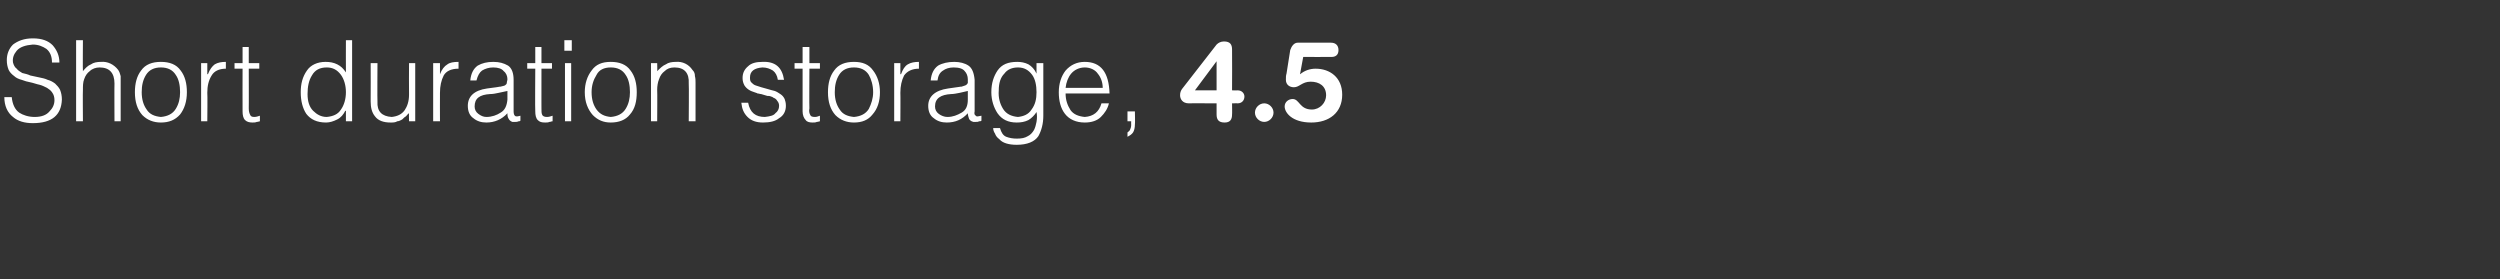 <?xml version="1.0" standalone="no"?>
<!DOCTYPE svg PUBLIC "-//W3C//DTD SVG 1.1//EN" "http://www.w3.org/Graphics/SVG/1.1/DTD/svg11.dtd">
<svg xmlns="http://www.w3.org/2000/svg" version="1.1" width="404px" height="45.1px" viewBox="0 -6 404 45.1" style="top:-6px">
  <rect x="0" y="-6" width="404" height="45.1" fill="#333333" stroke="none"/>
  <desc>Short duration storage, 4.5</desc>
  <defs/>
  <g id="Polygon78634">
    <path d="M 0.7 9.7 C 0.7 11.1 1.2 12.2 2.1 12.9 C 2.9 13.6 4 13.9 5.3 13.9 C 8.4 13.9 9.9 12.6 10 10.1 C 10 9.5 9.9 9 9.7 8.5 C 9.5 8.1 9.2 7.8 8.9 7.5 C 8.5 7.2 8.1 7 7.7 6.9 C 7.3 6.7 6.8 6.6 6.3 6.5 C 5.8 6.4 5.4 6.3 4.9 6.2 C 4.5 6 4 5.9 3.6 5.8 C 3.3 5.6 2.9 5.4 2.7 5.1 C 2.4 4.9 2.2 4.5 2.1 4.1 C 2 3.4 2.2 2.8 2.7 2.2 C 3.2 1.6 4.1 1.3 5.3 1.2 C 6.2 1.2 6.9 1.5 7.5 1.9 C 8.1 2.4 8.4 3.1 8.4 4.1 C 8.4 4.1 9.6 4.1 9.6 4.1 C 9.6 3 9.2 2.1 8.5 1.3 C 7.8 0.6 6.8 0.2 5.3 0.2 C 3.9 0.2 2.9 0.6 2.1 1.2 C 1.4 1.9 1.1 2.8 1.1 3.7 C 1.1 4.3 1.2 4.8 1.4 5.3 C 1.6 5.7 1.9 6 2.3 6.3 C 2.6 6.6 3.1 6.8 3.5 6.9 C 4 7.1 4.4 7.2 4.9 7.3 C 5.4 7.4 5.9 7.6 6.4 7.7 C 6.8 7.8 7.2 8 7.6 8.2 C 7.9 8.4 8.2 8.6 8.4 8.9 C 8.7 9.3 8.8 9.7 8.8 10.2 C 8.8 10.9 8.5 11.5 8 12 C 7.5 12.6 6.7 12.9 5.6 12.9 C 4.6 12.9 3.7 12.6 3.1 12.2 C 2.4 11.7 2 10.8 1.9 9.7 C 1.9 9.7 0.7 9.7 0.7 9.7 Z M 13.4 13.6 C 13.4 13.6 13.36 8.53 13.4 8.5 C 13.4 7.9 13.4 7.3 13.6 6.8 C 13.8 6.2 14.1 5.8 14.5 5.5 C 14.9 5.1 15.5 4.9 16.1 4.9 C 17.7 4.9 18.5 5.8 18.5 7.5 C 18.47 7.46 18.5 13.6 18.5 13.6 L 19.5 13.6 C 19.5 13.6 19.51 7.44 19.5 7.4 C 19.5 7 19.5 6.7 19.5 6.3 C 19.4 5.9 19.3 5.6 19.1 5.3 C 18.4 4.4 17.4 3.9 16.3 4 C 15.7 4 15.1 4.1 14.7 4.4 C 14.2 4.6 13.8 5 13.4 5.5 C 13.36 5.51 13.4 0.5 13.4 0.5 L 12.3 0.5 L 12.3 13.6 L 13.4 13.6 Z M 26 13.8 C 27.3 13.8 28.3 13.4 29.1 12.5 C 29.8 11.6 30.2 10.4 30.2 8.9 C 30.2 7.5 29.9 6.3 29.2 5.4 C 28.5 4.4 27.4 4 26 4 C 24.6 4 23.5 4.4 22.8 5.4 C 22.1 6.3 21.8 7.5 21.8 8.9 C 21.8 10.5 22.2 11.7 23 12.6 C 23.8 13.4 24.8 13.8 26 13.8 C 26 13.8 26 13.8 26 13.8 Z M 29.1 8.9 C 29.1 9.9 28.9 10.8 28.4 11.6 C 27.9 12.4 27.1 12.8 26 12.9 C 25 12.8 24.2 12.5 23.7 11.7 C 23.2 11 22.9 10.1 22.9 8.9 C 22.9 7.8 23.1 6.9 23.6 6.1 C 24.1 5.3 24.9 4.9 26 4.9 C 27.1 4.9 27.9 5.3 28.4 6.1 C 28.9 6.8 29.1 7.8 29.1 8.9 C 29.1 8.9 29.1 8.9 29.1 8.9 Z M 33.5 9 C 33.5 7.9 33.7 7 34.2 6.2 C 34.6 5.5 35.4 5.1 36.5 5.1 C 36.5 5.1 36.5 4 36.5 4 C 35.8 4 35.2 4.1 34.7 4.4 C 34.3 4.7 33.9 5.2 33.6 6 C 33.59 5.95 33.5 6 33.5 6 L 33.5 4.2 L 32.5 4.2 L 32.5 13.6 L 33.5 13.6 C 33.5 13.6 33.55 8.98 33.5 9 Z M 42 12.7 C 41.7 12.8 41.4 12.9 41.1 12.9 C 40.7 12.9 40.5 12.8 40.4 12.5 C 40.3 12.3 40.2 12 40.2 11.5 C 40.22 11.54 40.2 5.1 40.2 5.1 L 41.9 5.1 L 41.9 4.2 L 40.2 4.2 L 40.2 1.6 L 39.2 1.6 L 39.2 4.2 L 37.9 4.2 L 37.9 5.1 L 39.2 5.1 C 39.2 5.1 39.18 11.96 39.2 12 C 39.2 12.6 39.3 13.1 39.6 13.4 C 39.9 13.7 40.3 13.8 40.8 13.8 C 41 13.8 41.3 13.8 41.5 13.7 C 41.7 13.7 41.9 13.6 42 13.6 C 42 13.6 42 12.7 42 12.7 Z M 55.9 8.9 C 55.9 10 55.6 11 55.1 11.7 C 54.6 12.5 53.8 12.8 52.8 12.9 C 51.9 12.9 51.2 12.5 50.6 11.9 C 50 11.3 49.7 10.4 49.7 9.2 C 49.7 8 49.9 7 50.4 6.2 C 50.9 5.3 51.7 4.9 52.8 4.9 C 53.8 4.9 54.5 5.3 55.1 6.1 C 55.6 6.8 55.9 7.8 55.9 8.9 C 55.9 8.9 55.9 8.9 55.9 8.9 Z M 55.9 5.7 C 55.5 5.1 55.1 4.7 54.5 4.4 C 53.9 4.1 53.3 4 52.6 4 C 51.3 4 50.2 4.5 49.6 5.4 C 48.9 6.4 48.6 7.5 48.6 8.9 C 48.6 10.3 48.9 11.5 49.5 12.4 C 50.2 13.3 51.2 13.8 52.7 13.8 C 53.3 13.8 53.9 13.6 54.5 13.3 C 55.1 13 55.5 12.5 55.8 11.9 C 55.84 11.94 55.9 11.9 55.9 11.9 L 55.9 13.6 L 56.9 13.6 L 56.9 0.5 L 55.9 0.5 C 55.9 0.5 55.88 5.7 55.9 5.7 Z M 66.1 9.3 C 66.1 10.4 65.8 11.2 65.4 11.8 C 64.9 12.5 64.2 12.8 63.3 12.9 C 61.7 12.8 60.9 12 61 10.4 C 60.96 10.36 61 4.2 61 4.2 L 59.9 4.2 C 59.9 4.2 59.92 10.38 59.9 10.4 C 59.9 11.4 60.1 12.2 60.6 12.8 C 61.1 13.5 62 13.8 63.1 13.8 C 63.5 13.8 63.9 13.8 64.2 13.6 C 64.5 13.6 64.8 13.4 65 13.3 C 65.2 13.1 65.4 12.9 65.6 12.8 C 65.8 12.6 65.9 12.4 66.1 12.3 C 66.07 12.28 66.1 13.6 66.1 13.6 L 67.1 13.6 L 67.1 4.2 L 66.1 4.2 C 66.1 4.2 66.07 9.31 66.1 9.3 Z M 71.1 9 C 71.1 7.9 71.3 7 71.7 6.2 C 72.1 5.5 72.9 5.1 74.1 5.1 C 74.1 5.1 74.1 4 74.1 4 C 73.3 4 72.7 4.1 72.3 4.4 C 71.8 4.7 71.4 5.2 71.1 6 C 71.12 5.95 71.1 6 71.1 6 L 71.1 4.2 L 70 4.2 L 70 13.6 L 71.1 13.6 C 71.1 13.6 71.08 8.98 71.1 9 Z M 82 10.1 C 81.9 11.1 81.6 11.8 80.9 12.2 C 80.3 12.6 79.5 12.9 78.6 12.9 C 78.1 12.9 77.7 12.7 77.3 12.4 C 76.9 12.1 76.7 11.7 76.7 11.2 C 76.7 9.9 77.5 9.3 79.2 9.2 C 79.7 9.2 80.1 9.1 80.6 9 C 81.1 8.9 81.5 8.8 82 8.7 C 82 8.7 82 10.1 82 10.1 Z M 78.7 8.3 C 76.6 8.6 75.6 9.6 75.6 11.1 C 75.6 12 75.9 12.7 76.5 13.1 C 77.1 13.6 77.8 13.8 78.6 13.8 C 79.9 13.8 81.1 13.3 82 12.3 C 82 12.6 82 12.9 82.2 13.2 C 82.3 13.4 82.5 13.6 82.8 13.7 C 83 13.7 83.1 13.7 83.3 13.7 C 83.4 13.7 83.6 13.7 83.8 13.6 C 83.9 13.6 84 13.6 84.1 13.5 C 84.1 13.5 84.1 12.7 84.1 12.7 C 83.7 12.8 83.4 12.9 83.2 12.7 C 83.1 12.6 83 12.4 83 12 C 83 12 83 6.9 83 6.9 C 83 5.8 82.7 5 82.1 4.6 C 81.4 4.2 80.7 4 79.7 4 C 78.7 4 77.9 4.2 77.2 4.6 C 76.5 5.1 76.1 5.9 76 7 C 76 7 77 7 77 7 C 77.2 6.2 77.5 5.7 77.9 5.4 C 78.4 5.1 79 4.9 79.7 4.9 C 80.5 4.9 81.1 5.1 81.4 5.5 C 81.8 5.8 82 6.3 82 6.8 C 82 7 81.9 7.2 81.9 7.4 C 81.9 7.6 81.7 7.7 81.6 7.8 C 81.4 7.9 81.2 7.9 80.9 8 C 80.6 8 80.4 8.1 80.2 8.1 C 80.2 8.1 78.7 8.3 78.7 8.3 Z M 89.3 12.7 C 89 12.8 88.7 12.9 88.4 12.9 C 88 12.9 87.7 12.8 87.6 12.5 C 87.5 12.3 87.5 12 87.5 11.5 C 87.49 11.54 87.5 5.1 87.5 5.1 L 89.2 5.1 L 89.2 4.2 L 87.5 4.2 L 87.5 1.6 L 86.5 1.6 L 86.5 4.2 L 85.2 4.2 L 85.2 5.1 L 86.5 5.1 C 86.5 5.1 86.45 11.96 86.5 12 C 86.5 12.6 86.6 13.1 86.9 13.4 C 87.2 13.7 87.5 13.8 88.1 13.8 C 88.3 13.8 88.6 13.8 88.8 13.7 C 89 13.7 89.1 13.6 89.3 13.6 C 89.3 13.6 89.3 12.7 89.3 12.7 Z M 92.3 13.6 L 92.3 4.2 L 91.3 4.2 L 91.3 13.6 L 92.3 13.6 Z M 92.4 2.2 L 92.4 0.5 L 91.2 0.5 L 91.2 2.2 L 92.4 2.2 Z M 98.7 13.8 C 100 13.8 101.1 13.4 101.8 12.5 C 102.6 11.6 102.9 10.4 102.9 8.9 C 102.9 7.5 102.6 6.3 101.9 5.4 C 101.2 4.4 100.1 4 98.7 4 C 97.3 4 96.3 4.4 95.6 5.4 C 94.9 6.3 94.5 7.5 94.5 8.9 C 94.5 10.5 95 11.7 95.8 12.6 C 96.6 13.4 97.5 13.8 98.7 13.8 C 98.7 13.8 98.7 13.8 98.7 13.8 Z M 101.8 8.9 C 101.8 9.9 101.6 10.8 101.1 11.6 C 100.6 12.4 99.8 12.8 98.7 12.9 C 97.7 12.8 97 12.5 96.4 11.7 C 95.9 11 95.6 10.1 95.6 8.9 C 95.6 7.8 95.9 6.9 96.4 6.1 C 96.8 5.3 97.6 4.9 98.7 4.9 C 99.8 4.9 100.6 5.3 101.1 6.1 C 101.6 6.8 101.8 7.8 101.8 8.9 C 101.8 8.9 101.8 8.9 101.8 8.9 Z M 106.2 8.5 C 106.2 7.9 106.3 7.3 106.5 6.8 C 106.7 6.2 107 5.8 107.4 5.5 C 107.8 5.1 108.3 4.9 109 4.9 C 110.6 4.9 111.4 5.8 111.3 7.5 C 111.35 7.46 111.3 13.6 111.3 13.6 L 112.4 13.6 C 112.4 13.6 112.39 7.44 112.4 7.4 C 112.4 7 112.4 6.7 112.3 6.3 C 112.3 5.9 112.2 5.6 111.9 5.3 C 111.3 4.4 110.3 3.9 109.2 4 C 108.6 4 108 4.1 107.6 4.4 C 107.1 4.6 106.7 5 106.2 5.5 C 106.24 5.5 106.2 4.2 106.2 4.2 L 105.2 4.2 L 105.2 13.6 L 106.2 13.6 C 106.2 13.6 106.24 8.53 106.2 8.5 Z M 119.8 10.6 C 119.9 11.6 120.2 12.3 120.8 12.9 C 121.4 13.5 122.2 13.8 123.3 13.8 C 124.4 13.8 125.3 13.6 125.9 13.1 C 126.6 12.7 127 12 127 11.1 C 127 10.6 126.9 10.3 126.8 10 C 126.6 9.6 126.4 9.4 126.1 9.2 C 125.8 9 125.5 8.8 125.2 8.7 C 124.8 8.6 124.4 8.5 124.1 8.4 C 123.3 8.2 122.7 8 122.1 7.8 C 121.8 7.7 121.6 7.5 121.4 7.3 C 121.2 7.1 121.2 6.8 121.2 6.5 C 121.2 5.5 121.9 5 123.2 4.9 C 123.9 4.9 124.4 5.1 124.9 5.4 C 125.3 5.7 125.6 6.2 125.7 6.9 C 125.7 6.9 126.7 6.9 126.7 6.9 C 126.4 4.9 125.3 3.9 123.2 4 C 122.2 4 121.4 4.2 120.9 4.7 C 120.3 5.2 120 5.8 120 6.6 C 120 7.1 120.1 7.4 120.3 7.8 C 120.5 8.1 120.7 8.3 121 8.5 C 121.3 8.7 121.6 8.8 121.9 8.9 C 122.1 9 122.3 9 122.4 9.1 C 122.6 9.1 122.8 9.2 123 9.2 C 123.3 9.3 123.7 9.4 124 9.5 C 124.2 9.5 124.4 9.5 124.6 9.6 C 124.7 9.6 124.9 9.7 125 9.8 C 125.3 9.9 125.5 10.1 125.6 10.3 C 125.8 10.5 125.9 10.8 125.9 11.1 C 125.9 11.6 125.7 12 125.3 12.3 C 125 12.7 124.4 12.8 123.6 12.9 C 122.1 12.9 121.2 12.2 120.9 10.6 C 120.9 10.6 119.8 10.6 119.8 10.6 Z M 132.5 12.7 C 132.2 12.8 132 12.9 131.7 12.9 C 131.2 12.9 131 12.8 130.9 12.5 C 130.8 12.3 130.7 12 130.8 11.5 C 130.76 11.54 130.8 5.1 130.8 5.1 L 132.5 5.1 L 132.5 4.2 L 130.8 4.2 L 130.8 1.6 L 129.7 1.6 L 129.7 4.2 L 128.4 4.2 L 128.4 5.1 L 129.7 5.1 C 129.7 5.1 129.71 11.96 129.7 12 C 129.7 12.6 129.9 13.1 130.2 13.4 C 130.4 13.7 130.8 13.8 131.3 13.8 C 131.6 13.8 131.8 13.8 132 13.7 C 132.2 13.7 132.4 13.6 132.5 13.6 C 132.5 13.6 132.5 12.7 132.5 12.7 Z M 138 13.8 C 139.3 13.8 140.3 13.4 141 12.5 C 141.8 11.6 142.2 10.4 142.2 8.9 C 142.2 7.5 141.8 6.3 141.1 5.4 C 140.4 4.4 139.4 4 138 4 C 136.6 4 135.5 4.4 134.8 5.4 C 134.1 6.3 133.8 7.5 133.8 8.9 C 133.8 10.5 134.2 11.7 135 12.6 C 135.8 13.4 136.8 13.8 138 13.8 C 138 13.8 138 13.8 138 13.8 Z M 141.1 8.9 C 141.1 9.9 140.8 10.8 140.4 11.6 C 139.9 12.4 139.1 12.8 138 12.9 C 137 12.8 136.2 12.5 135.7 11.7 C 135.2 11 134.9 10.1 134.9 8.9 C 134.9 7.8 135.1 6.9 135.6 6.1 C 136.1 5.3 136.9 4.9 138 4.9 C 139.1 4.9 139.9 5.3 140.4 6.1 C 140.8 6.8 141.1 7.8 141.1 8.9 C 141.1 8.9 141.1 8.9 141.1 8.9 Z M 145.5 9 C 145.5 7.9 145.7 7 146.1 6.2 C 146.6 5.5 147.4 5.1 148.5 5.1 C 148.5 5.1 148.5 4 148.5 4 C 147.8 4 147.2 4.1 146.7 4.4 C 146.2 4.7 145.9 5.2 145.6 6 C 145.57 5.95 145.5 6 145.5 6 L 145.5 4.2 L 144.5 4.2 L 144.5 13.6 L 145.5 13.6 C 145.5 13.6 145.53 8.98 145.5 9 Z M 156.4 10.1 C 156.4 11.1 156.1 11.8 155.4 12.2 C 154.7 12.6 154 12.9 153.1 12.9 C 152.6 12.9 152.1 12.7 151.7 12.4 C 151.3 12.1 151.1 11.7 151.1 11.2 C 151.1 9.9 152 9.3 153.7 9.2 C 154.1 9.2 154.6 9.1 155.1 9 C 155.5 8.9 156 8.8 156.4 8.7 C 156.4 8.7 156.4 10.1 156.4 10.1 Z M 153.2 8.3 C 151.1 8.6 150 9.6 150 11.1 C 150 12 150.3 12.7 150.9 13.1 C 151.5 13.6 152.2 13.8 153 13.8 C 154.4 13.8 155.5 13.3 156.4 12.3 C 156.4 12.6 156.5 12.9 156.6 13.2 C 156.7 13.4 156.9 13.6 157.3 13.7 C 157.4 13.7 157.6 13.7 157.7 13.7 C 157.9 13.7 158.1 13.7 158.2 13.6 C 158.4 13.6 158.5 13.6 158.6 13.5 C 158.6 13.5 158.6 12.7 158.6 12.7 C 158.1 12.8 157.8 12.9 157.7 12.7 C 157.5 12.6 157.4 12.4 157.5 12 C 157.5 12 157.5 6.9 157.5 6.9 C 157.4 5.8 157.1 5 156.5 4.6 C 155.9 4.2 155.1 4 154.2 4 C 153.2 4 152.3 4.2 151.6 4.6 C 150.9 5.1 150.5 5.9 150.4 7 C 150.4 7 151.5 7 151.5 7 C 151.6 6.2 151.9 5.7 152.4 5.4 C 152.8 5.1 153.4 4.9 154.1 4.9 C 155 4.9 155.6 5.1 155.9 5.5 C 156.2 5.8 156.4 6.3 156.4 6.8 C 156.4 7 156.4 7.2 156.4 7.4 C 156.3 7.6 156.2 7.7 156 7.8 C 155.8 7.9 155.6 7.9 155.4 8 C 155.1 8 154.8 8.1 154.6 8.1 C 154.6 8.1 153.2 8.3 153.2 8.3 Z M 167.5 8.9 C 167.5 10 167.3 10.9 166.7 11.7 C 166.2 12.5 165.4 12.8 164.5 12.9 C 163.4 12.8 162.6 12.4 162.1 11.6 C 161.6 10.8 161.3 9.8 161.4 8.6 C 161.4 7.4 161.7 6.5 162.3 5.9 C 162.8 5.2 163.6 4.9 164.5 4.9 C 165.5 4.9 166.2 5.3 166.8 6.1 C 167.3 6.8 167.5 7.8 167.5 8.9 C 167.5 8.9 167.5 8.9 167.5 8.9 Z M 167.5 5.9 C 167.5 5.9 167.51 5.85 167.5 5.9 C 167.2 5.2 166.7 4.7 166.2 4.4 C 165.6 4.1 165 4 164.4 4 C 162.9 4 161.9 4.4 161.2 5.4 C 160.6 6.3 160.2 7.4 160.2 8.9 C 160.2 10.2 160.6 11.4 161.2 12.3 C 161.9 13.3 162.9 13.8 164.3 13.8 C 165 13.8 165.6 13.7 166.2 13.4 C 166.7 13.1 167.2 12.6 167.5 12.1 C 167.6 12.6 167.6 13.1 167.5 13.7 C 167.4 14.2 167.3 14.6 167.1 15 C 166.8 15.5 166.5 15.8 166.1 16 C 165.6 16.3 165.1 16.4 164.3 16.4 C 163.7 16.4 163.1 16.3 162.6 16.1 C 162.1 15.9 161.8 15.4 161.6 14.7 C 161.6 14.7 160.5 14.7 160.5 14.7 C 160.5 15 160.6 15.3 160.8 15.6 C 160.9 15.9 161.1 16.2 161.5 16.5 C 162 17.1 163 17.4 164.3 17.4 C 166 17.4 167.2 16.9 167.8 16 C 168.3 15.1 168.6 14 168.6 12.7 C 168.59 12.67 168.6 4.2 168.6 4.2 L 167.5 4.2 L 167.5 5.9 Z M 172.2 8.2 C 172.3 7.3 172.6 6.5 173.1 5.9 C 173.6 5.3 174.4 4.9 175.3 4.9 C 176.2 4.9 177 5.3 177.4 5.9 C 177.9 6.5 178.2 7.3 178.2 8.2 C 178.2 8.2 172.2 8.2 172.2 8.2 Z M 179.3 9.1 C 179.2 5.7 177.9 4 175.3 4 C 174 4 173 4.5 172.2 5.4 C 171.5 6.3 171.1 7.5 171.1 8.9 C 171.1 10.3 171.4 11.5 172.1 12.4 C 172.8 13.3 173.9 13.8 175.3 13.8 C 176.4 13.8 177.3 13.5 177.9 12.9 C 178.5 12.3 179 11.6 179.2 10.7 C 179.2 10.7 178 10.7 178 10.7 C 177.6 12.1 176.7 12.8 175.3 12.9 C 174.3 12.8 173.5 12.5 173 11.8 C 172.5 11 172.2 10.2 172.2 9.1 C 172.2 9.1 179.3 9.1 179.3 9.1 Z M 183.4 12 L 182.2 12 L 182.2 13.6 L 182.8 13.6 C 182.8 13.6 182.78 14.19 182.8 14.2 C 182.8 14.5 182.7 14.8 182.6 15 C 182.5 15.2 182.3 15.3 182.2 15.4 C 182.2 15.4 182.2 16.1 182.2 16.1 C 182.6 15.9 182.9 15.7 183.1 15.4 C 183.3 15.1 183.4 14.6 183.4 14.1 C 183.45 14.11 183.4 12 183.4 12 Z M 196.6 3.9 L 196.6 3.9 L 193.1 8.6 L 196.6 8.6 L 196.6 3.9 Z M 196.6 10.7 C 196.6 10.7 192.06 10.68 192.1 10.7 C 191.1 10.7 190.7 10 190.7 9.4 C 190.7 9 190.8 8.7 191 8.4 C 191 8.4 196.6 1.2 196.6 1.2 C 196.9 0.9 197.3 0.7 197.8 0.7 C 198.8 0.7 199.1 1.2 199.1 2 C 199.13 2.01 199.1 8.6 199.1 8.6 C 199.1 8.6 200.04 8.62 200 8.6 C 200.7 8.6 201.1 9.1 201.1 9.6 C 201.1 10.2 200.7 10.7 200 10.7 C 200.04 10.68 199.1 10.7 199.1 10.7 C 199.1 10.7 199.13 12.54 199.1 12.5 C 199.1 13.3 198.8 13.8 197.9 13.8 C 196.9 13.8 196.6 13.3 196.6 12.5 C 196.6 12.54 196.6 10.7 196.6 10.7 Z M 204.3 10.7 C 205.1 10.7 205.8 11.4 205.8 12.2 C 205.8 13 205.1 13.7 204.3 13.7 C 203.5 13.7 202.8 13 202.8 12.2 C 202.8 11.4 203.5 10.7 204.3 10.7 Z M 208.5 2.1 C 208.7 1.5 209.1 0.9 209.7 0.9 C 209.7 0.9 215.1 0.9 215.1 0.9 C 215.8 0.9 216.3 1.3 216.3 2.1 C 216.3 2.9 215.8 3.2 215.2 3.2 C 215.17 3.22 210.6 3.2 210.6 3.2 L 210.1 5.9 C 210.1 5.9 210.11 5.97 210.1 6 C 210.8 5.4 211.7 5.1 212.6 5.1 C 214.9 5.1 216.9 6.5 216.9 9.3 C 216.9 12.2 214.8 13.8 211.9 13.8 C 208.8 13.8 207.6 12.2 207.6 11.2 C 207.6 10.5 208.2 10 208.9 10 C 210 10 210 11.7 212 11.7 C 213.3 11.7 214.3 10.6 214.3 9.4 C 214.3 7.9 213.2 7.2 211.8 7.2 C 210.4 7.2 210 8.1 209.1 8.1 C 208.4 8.1 207.8 7.7 207.8 6.9 C 207.8 6.5 207.8 6.2 207.9 5.9 C 207.9 5.9 208.5 2.1 208.5 2.1 Z " stroke="none" fill="#fff"/>
  </g>
</svg>
